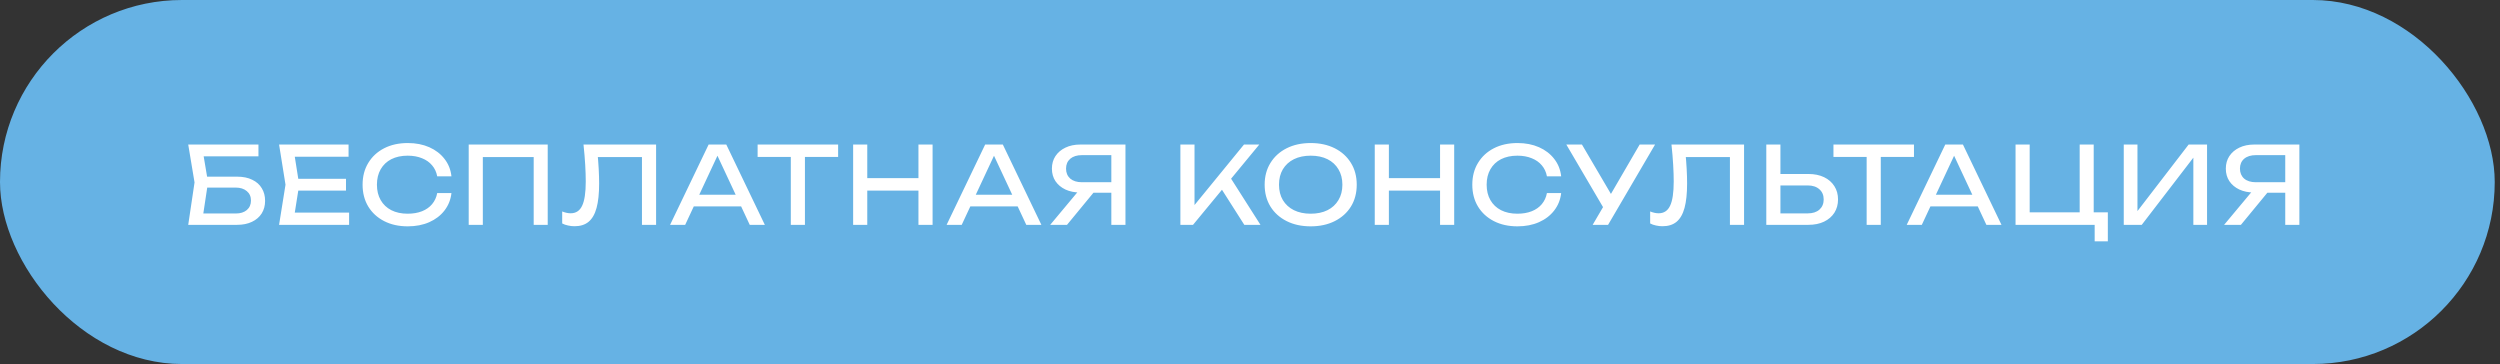<?xml version="1.0" encoding="UTF-8"?> <svg xmlns="http://www.w3.org/2000/svg" width="467" height="68" viewBox="0 0 467 68" fill="none"><rect x="0" y="0" width="467" height="68" fill="#333333" stroke="none"/><rect width="466.016" height="68" rx="34" fill="#66B2E4"></rect><path d="M37.28 33H44.28C45.4 33 46.347 33.193 47.12 33.58C47.907 33.953 48.5 34.48 48.9 35.16C49.313 35.827 49.52 36.613 49.52 37.52C49.52 38.413 49.307 39.2 48.88 39.88C48.453 40.547 47.847 41.067 47.06 41.44C46.273 41.813 45.347 42 44.28 42H35.16L36.34 34.08L35.16 27H48.28V29.2H36.82L37.82 27.86L38.86 34.04L37.78 41.2L36.76 39.88H44.04C44.907 39.88 45.593 39.667 46.1 39.24C46.62 38.8 46.88 38.207 46.88 37.46C46.88 36.713 46.62 36.127 46.1 35.7C45.58 35.26 44.887 35.04 44.02 35.04H37.28V33ZM64.632 33.4V35.6H54.152V33.4H64.632ZM55.892 34.5L54.832 41.2L53.572 39.72H65.212V42H52.132L53.332 34.5L52.132 27H65.112V29.28H53.572L54.832 27.8L55.892 34.5ZM84.331 36.06C84.197 37.287 83.764 38.373 83.031 39.32C82.311 40.253 81.364 40.98 80.191 41.5C79.017 42.02 77.677 42.28 76.171 42.28C74.49 42.28 73.017 41.953 71.751 41.3C70.484 40.647 69.497 39.74 68.79 38.58C68.084 37.407 67.731 36.047 67.731 34.5C67.731 32.953 68.084 31.6 68.79 30.44C69.497 29.267 70.484 28.353 71.751 27.7C73.017 27.047 74.49 26.72 76.171 26.72C77.677 26.72 79.017 26.98 80.191 27.5C81.364 28.02 82.311 28.747 83.031 29.68C83.764 30.613 84.197 31.7 84.331 32.94H81.671C81.524 32.14 81.204 31.453 80.71 30.88C80.231 30.307 79.604 29.867 78.831 29.56C78.057 29.24 77.164 29.08 76.15 29.08C74.977 29.08 73.957 29.3 73.091 29.74C72.237 30.18 71.577 30.807 71.111 31.62C70.644 32.433 70.41 33.393 70.41 34.5C70.41 35.607 70.644 36.567 71.111 37.38C71.577 38.193 72.237 38.82 73.091 39.26C73.957 39.7 74.977 39.92 76.15 39.92C77.164 39.92 78.057 39.767 78.831 39.46C79.604 39.153 80.231 38.713 80.71 38.14C81.204 37.553 81.524 36.86 81.671 36.06H84.331ZM102.313 27V42H99.693V28.14L100.893 29.34H88.993L90.193 28.14V42H87.553V27H102.313ZM108.998 27H122.558V42H119.918V28.14L121.118 29.34H110.478L111.598 28.44C111.704 29.533 111.784 30.567 111.838 31.54C111.891 32.513 111.918 33.427 111.918 34.28C111.918 36.147 111.758 37.667 111.438 38.84C111.118 40.013 110.618 40.88 109.938 41.44C109.271 41.987 108.398 42.26 107.318 42.26C106.904 42.26 106.498 42.213 106.098 42.12C105.698 42.04 105.338 41.913 105.018 41.74V39.5C105.578 39.727 106.104 39.84 106.598 39.84C107.584 39.84 108.298 39.373 108.738 38.44C109.191 37.507 109.418 35.993 109.418 33.9C109.418 32.993 109.384 31.96 109.318 30.8C109.251 29.627 109.144 28.36 108.998 27ZM128.711 38.56V36.38H139.191V38.56H128.711ZM135.671 27L142.871 42H140.051L133.511 28H134.531L127.991 42H125.171L132.371 27H135.671ZM147.722 28.22H150.362V42H147.722V28.22ZM141.522 27H156.562V29.32H141.522V27ZM159.366 27H162.006V42H159.366V27ZM171.566 27H174.206V42H171.566V27ZM160.786 33.28H172.826V35.6H160.786V33.28ZM180.369 38.56V36.38H190.849V38.56H180.369ZM187.329 27L194.529 42H191.709L185.169 28H186.189L179.649 42H176.829L184.029 27H187.329ZM208.417 34.04V36H201.817L201.797 35.96C200.744 35.96 199.817 35.773 199.017 35.4C198.231 35.027 197.611 34.507 197.157 33.84C196.717 33.173 196.497 32.393 196.497 31.5C196.497 30.607 196.717 29.827 197.157 29.16C197.611 28.48 198.231 27.953 199.017 27.58C199.817 27.193 200.744 27 201.797 27H210.237V42H207.597V27.8L208.777 28.98H202.097C201.177 28.98 200.451 29.207 199.917 29.66C199.397 30.113 199.137 30.727 199.137 31.5C199.137 32.273 199.397 32.893 199.917 33.36C200.451 33.813 201.177 34.04 202.097 34.04H208.417ZM205.097 34.98L199.317 42H196.177L202.037 34.98H205.097ZM220.496 42V27H223.136V39.78L222.336 39.28L232.376 27H235.236L222.856 42H220.496ZM227.636 34.46L229.496 32.64L235.456 42H232.436L227.636 34.46ZM244.838 42.28C243.131 42.28 241.631 41.953 240.338 41.3C239.044 40.647 238.038 39.74 237.318 38.58C236.598 37.407 236.238 36.047 236.238 34.5C236.238 32.953 236.598 31.6 237.318 30.44C238.038 29.267 239.044 28.353 240.338 27.7C241.631 27.047 243.131 26.72 244.838 26.72C246.544 26.72 248.044 27.047 249.338 27.7C250.631 28.353 251.638 29.267 252.358 30.44C253.078 31.6 253.438 32.953 253.438 34.5C253.438 36.047 253.078 37.407 252.358 38.58C251.638 39.74 250.631 40.647 249.338 41.3C248.044 41.953 246.544 42.28 244.838 42.28ZM244.838 39.92C246.051 39.92 247.098 39.7 247.978 39.26C248.858 38.82 249.538 38.193 250.018 37.38C250.511 36.567 250.758 35.607 250.758 34.5C250.758 33.393 250.511 32.433 250.018 31.62C249.538 30.807 248.858 30.18 247.978 29.74C247.098 29.3 246.051 29.08 244.838 29.08C243.638 29.08 242.591 29.3 241.698 29.74C240.818 30.18 240.131 30.807 239.638 31.62C239.158 32.433 238.918 33.393 238.918 34.5C238.918 35.607 239.158 36.567 239.638 37.38C240.131 38.193 240.818 38.82 241.698 39.26C242.591 39.7 243.638 39.92 244.838 39.92ZM256.803 27H259.443V42H256.803V27ZM269.003 27H271.643V42H269.003V27ZM258.223 33.28H270.263V35.6H258.223V33.28ZM291.626 36.06C291.492 37.287 291.059 38.373 290.326 39.32C289.606 40.253 288.659 40.98 287.486 41.5C286.312 42.02 284.972 42.28 283.466 42.28C281.786 42.28 280.312 41.953 279.046 41.3C277.779 40.647 276.792 39.74 276.086 38.58C275.379 37.407 275.026 36.047 275.026 34.5C275.026 32.953 275.379 31.6 276.086 30.44C276.792 29.267 277.779 28.353 279.046 27.7C280.312 27.047 281.786 26.72 283.466 26.72C284.972 26.72 286.312 26.98 287.486 27.5C288.659 28.02 289.606 28.747 290.326 29.68C291.059 30.613 291.492 31.7 291.626 32.94H288.966C288.819 32.14 288.499 31.453 288.006 30.88C287.526 30.307 286.899 29.867 286.126 29.56C285.352 29.24 284.459 29.08 283.446 29.08C282.272 29.08 281.252 29.3 280.386 29.74C279.532 30.18 278.872 30.807 278.406 31.62C277.939 32.433 277.706 33.393 277.706 34.5C277.706 35.607 277.939 36.567 278.406 37.38C278.872 38.193 279.532 38.82 280.386 39.26C281.252 39.7 282.272 39.92 283.446 39.92C284.459 39.92 285.352 39.767 286.126 39.46C286.899 39.153 287.526 38.713 288.006 38.14C288.499 37.553 288.819 36.86 288.966 36.06H291.626ZM297.508 42L299.968 37.8H300.008L306.288 27H309.168L300.388 42H297.508ZM300.028 39.68L292.588 27H295.508L301.788 37.7L300.028 39.68ZM312.23 27H325.79V42H323.15V28.14L324.35 29.34H313.71L314.83 28.44C314.937 29.533 315.017 30.567 315.07 31.54C315.124 32.513 315.15 33.427 315.15 34.28C315.15 36.147 314.99 37.667 314.67 38.84C314.35 40.013 313.85 40.88 313.17 41.44C312.504 41.987 311.63 42.26 310.55 42.26C310.137 42.26 309.73 42.213 309.33 42.12C308.93 42.04 308.57 41.913 308.25 41.74V39.5C308.81 39.727 309.337 39.84 309.83 39.84C310.817 39.84 311.53 39.373 311.97 38.44C312.424 37.507 312.65 35.993 312.65 33.9C312.65 32.993 312.617 31.96 312.55 30.8C312.484 29.627 312.377 28.36 312.23 27ZM329.944 42V27H332.584V41.04L331.404 39.86H337.684C338.604 39.86 339.331 39.627 339.864 39.16C340.397 38.68 340.664 38.047 340.664 37.26C340.664 36.46 340.397 35.827 339.864 35.36C339.331 34.88 338.604 34.64 337.684 34.64H331.144V32.5H337.804C338.937 32.5 339.917 32.7 340.744 33.1C341.571 33.5 342.211 34.06 342.664 34.78C343.117 35.487 343.344 36.313 343.344 37.26C343.344 38.193 343.117 39.02 342.664 39.74C342.211 40.447 341.571 41 340.744 41.4C339.917 41.8 338.937 42 337.804 42H329.944ZM348.69 28.22H351.33V42H348.69V28.22ZM342.49 27H357.53V29.32H342.49V27ZM359.716 38.56V36.38H370.196V38.56H359.716ZM366.676 27L373.876 42H371.056L364.516 28H365.536L358.996 42H356.176L363.376 27H366.676ZM391.104 27V40.46L390.304 39.66H393.744V45.08H391.284V41.62L392.484 42H376.504V27H379.144V40.46L378.344 39.66H389.284L388.484 40.46V27H391.104ZM396.718 42V27H399.278V40.76L398.378 40.6L408.838 27H412.278V42H409.718V28.12L410.618 28.28L400.078 42H396.718ZM427.704 34.04V36H421.104L421.084 35.96C420.031 35.96 419.104 35.773 418.304 35.4C417.517 35.027 416.897 34.507 416.444 33.84C416.004 33.173 415.784 32.393 415.784 31.5C415.784 30.607 416.004 29.827 416.444 29.16C416.897 28.48 417.517 27.953 418.304 27.58C419.104 27.193 420.031 27 421.084 27H429.524V42H426.884V27.8L428.064 28.98H421.384C420.464 28.98 419.737 29.207 419.204 29.66C418.684 30.113 418.424 30.727 418.424 31.5C418.424 32.273 418.684 32.893 419.204 33.36C419.737 33.813 420.464 34.04 421.384 34.04H427.704ZM424.384 34.98L418.604 42H415.464L421.324 34.98H424.384Z" fill="white"></path></svg> 